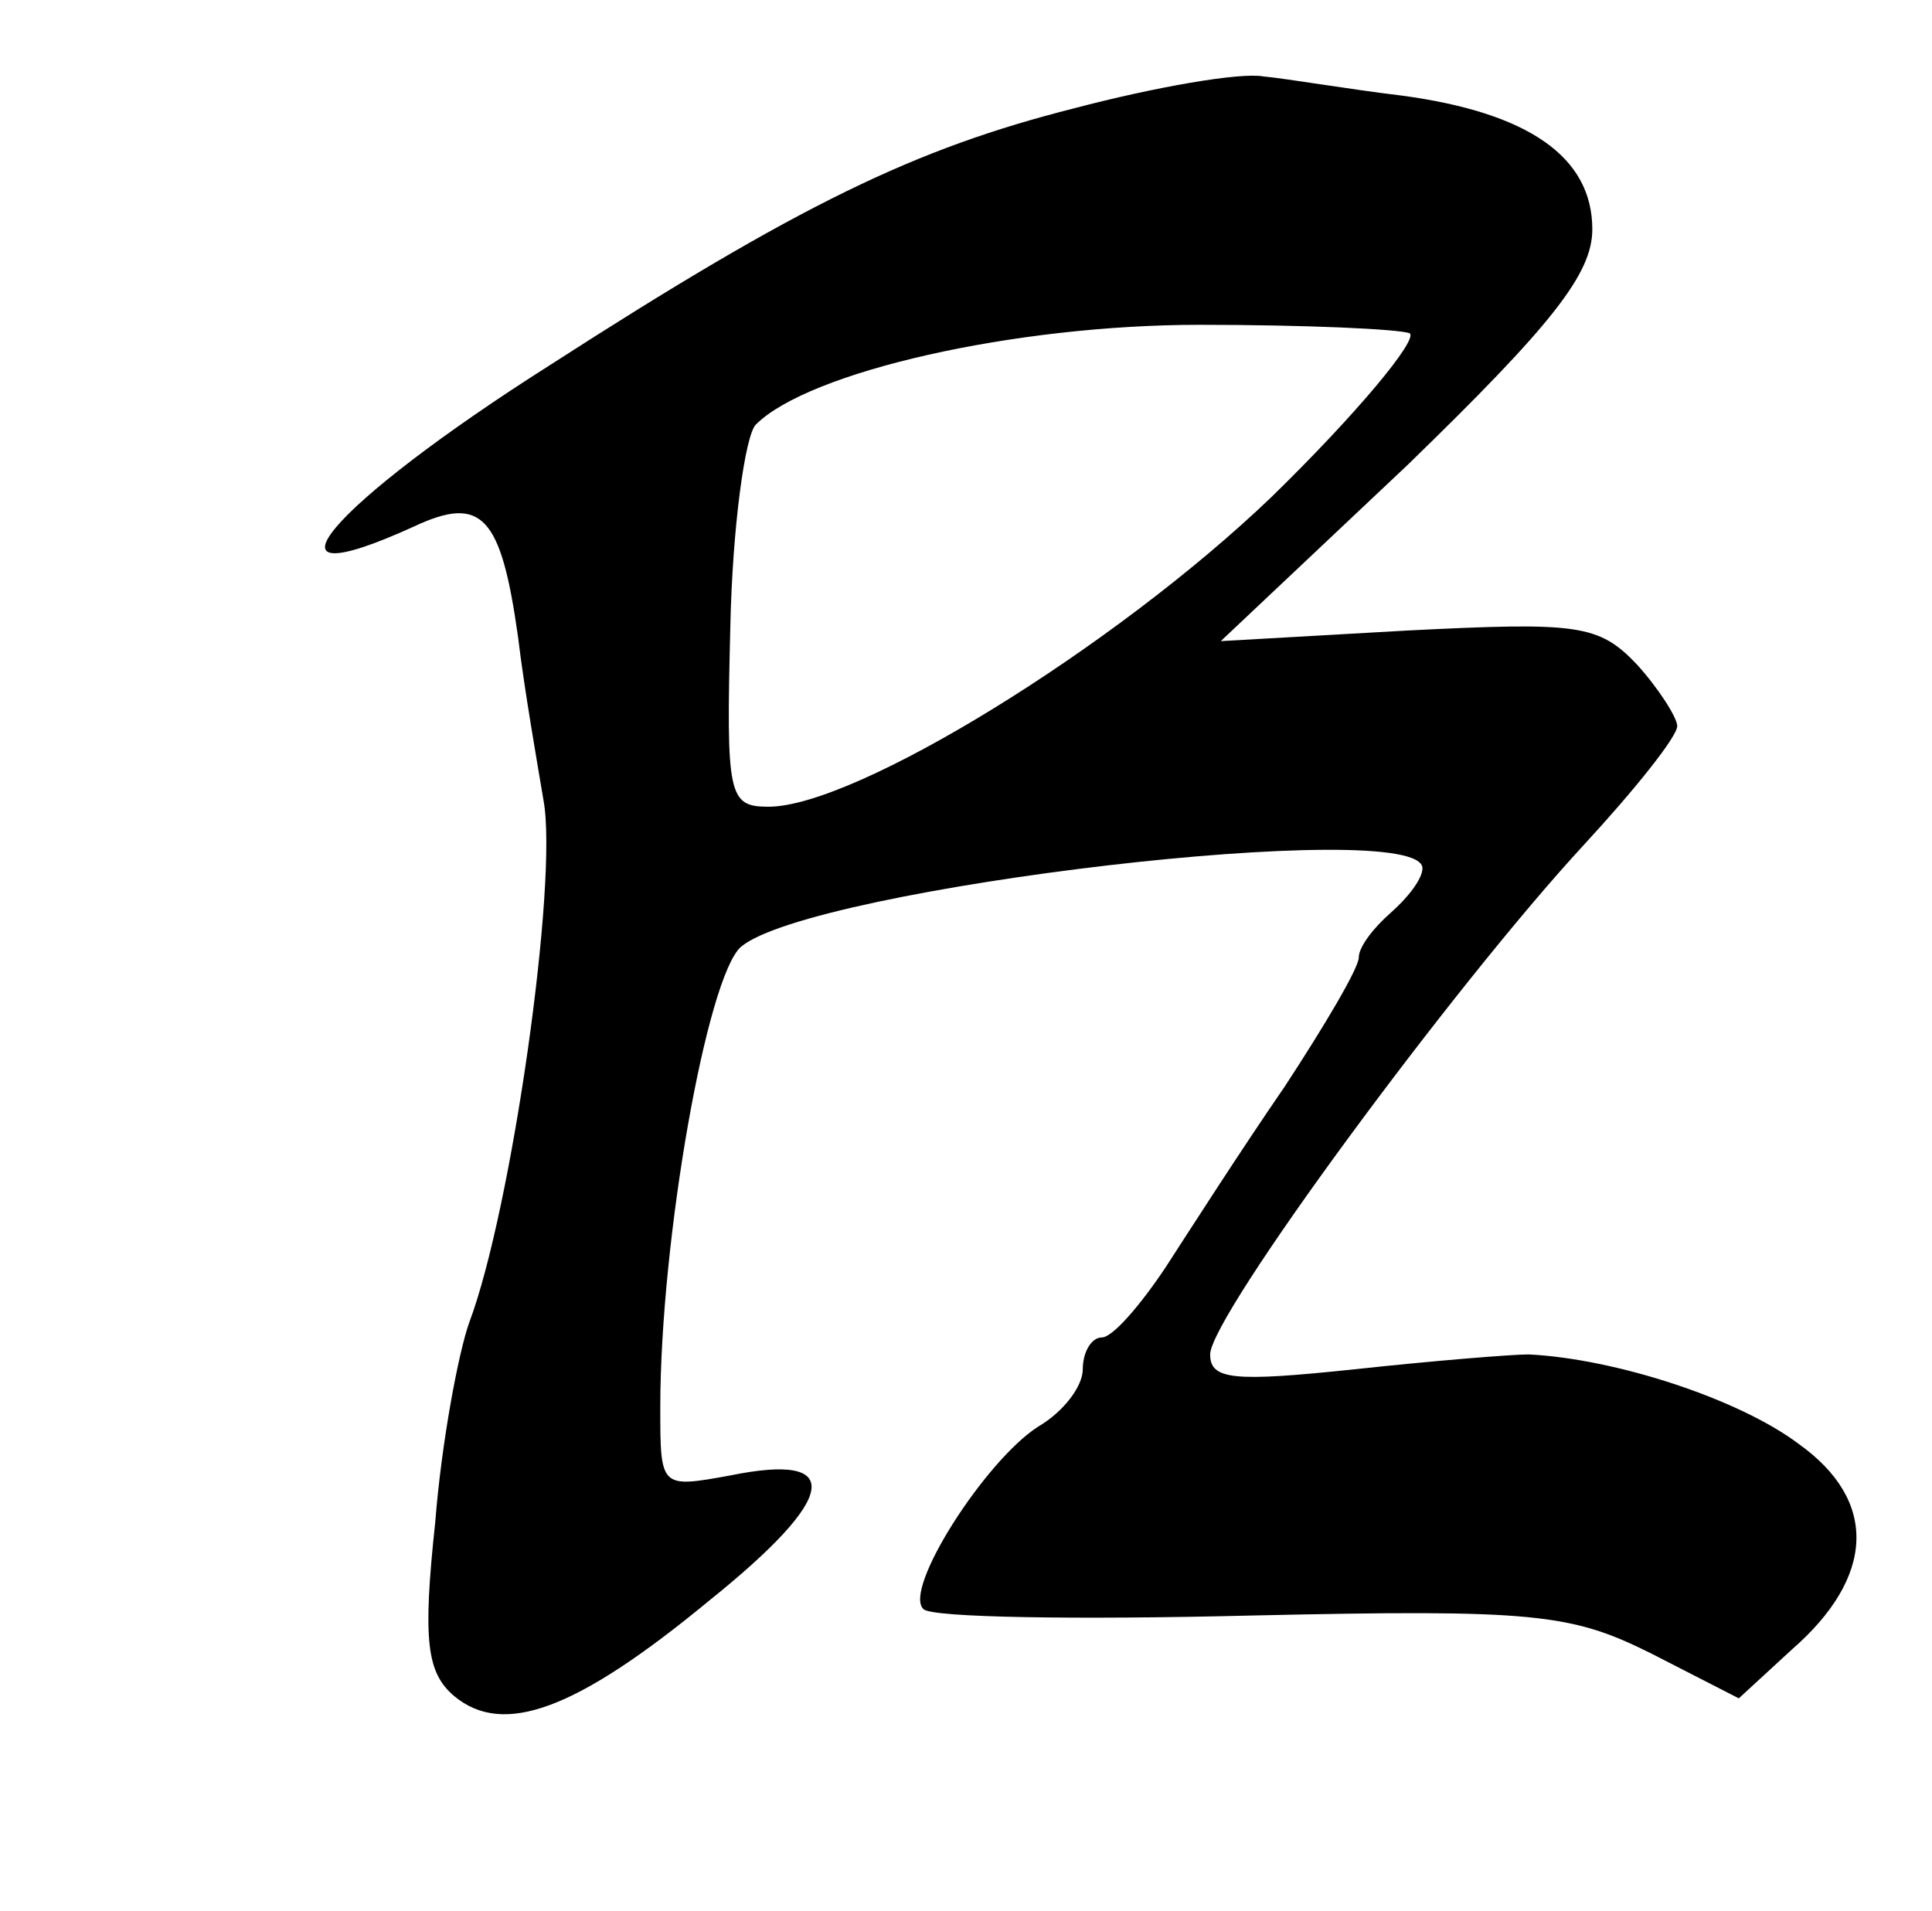 <?xml version="1.0" standalone="no"?>
<!DOCTYPE svg PUBLIC "-//W3C//DTD SVG 20010904//EN"
 "http://www.w3.org/TR/2001/REC-SVG-20010904/DTD/svg10.dtd">
<svg version="1.0" xmlns="http://www.w3.org/2000/svg"
 width="91pt" height="90pt" viewBox="0 0 91 90"
 preserveAspectRatio="xMidYMid meet">
<g transform="translate(0,90) scale(0.1,-0.1)"
fill="#000000" stroke="none">
<path d="M506 849 c-75 -19 -129 -45 -247 -121 -104 -66 -143 -112 -64 -76 32
15 41 5 49 -52 3 -25 9 -59 12 -77 7 -38 -15 -193 -35 -246 -5 -14 -13 -56
-16 -94 -6 -56 -4 -71 9 -82 23 -19 57 -7 120 45 61 49 64 70 10 59 -33 -6
-33 -6 -33 32 0 79 22 203 38 217 33 28 321 62 321 37 0 -5 -7 -14 -15 -21 -8
-7 -15 -16 -15 -21 0 -5 -16 -32 -35 -61 -20 -29 -45 -68 -56 -85 -12 -18 -25
-33 -30 -33 -5 0 -9 -7 -9 -15 0 -8 -9 -20 -21 -27 -25 -16 -64 -77 -54 -86 4
-4 73 -5 154 -3 134 3 151 1 189 -18 l41 -21 25 23 c39 34 41 70 3 97 -28 21
-86 40 -127 42 -8 0 -45 -3 -82 -7 -57 -6 -68 -5 -68 7 0 18 115 174 176 240
24 26 44 51 44 56 0 4 -9 18 -19 29 -18 19 -28 20 -108 16 l-88 -5 88 83 c68
66 87 90 87 111 0 34 -30 55 -90 63 -25 3 -54 8 -65 9 -11 2 -51 -5 -89 -15z
m158 -106 c4 -3 -25 -38 -65 -77 -74 -71 -196 -146 -237 -146 -19 0 -20 5 -18
85 1 47 7 90 12 95 25 25 122 47 209 47 50 0 94 -2 99 -4z"/>
</g>
</svg>
